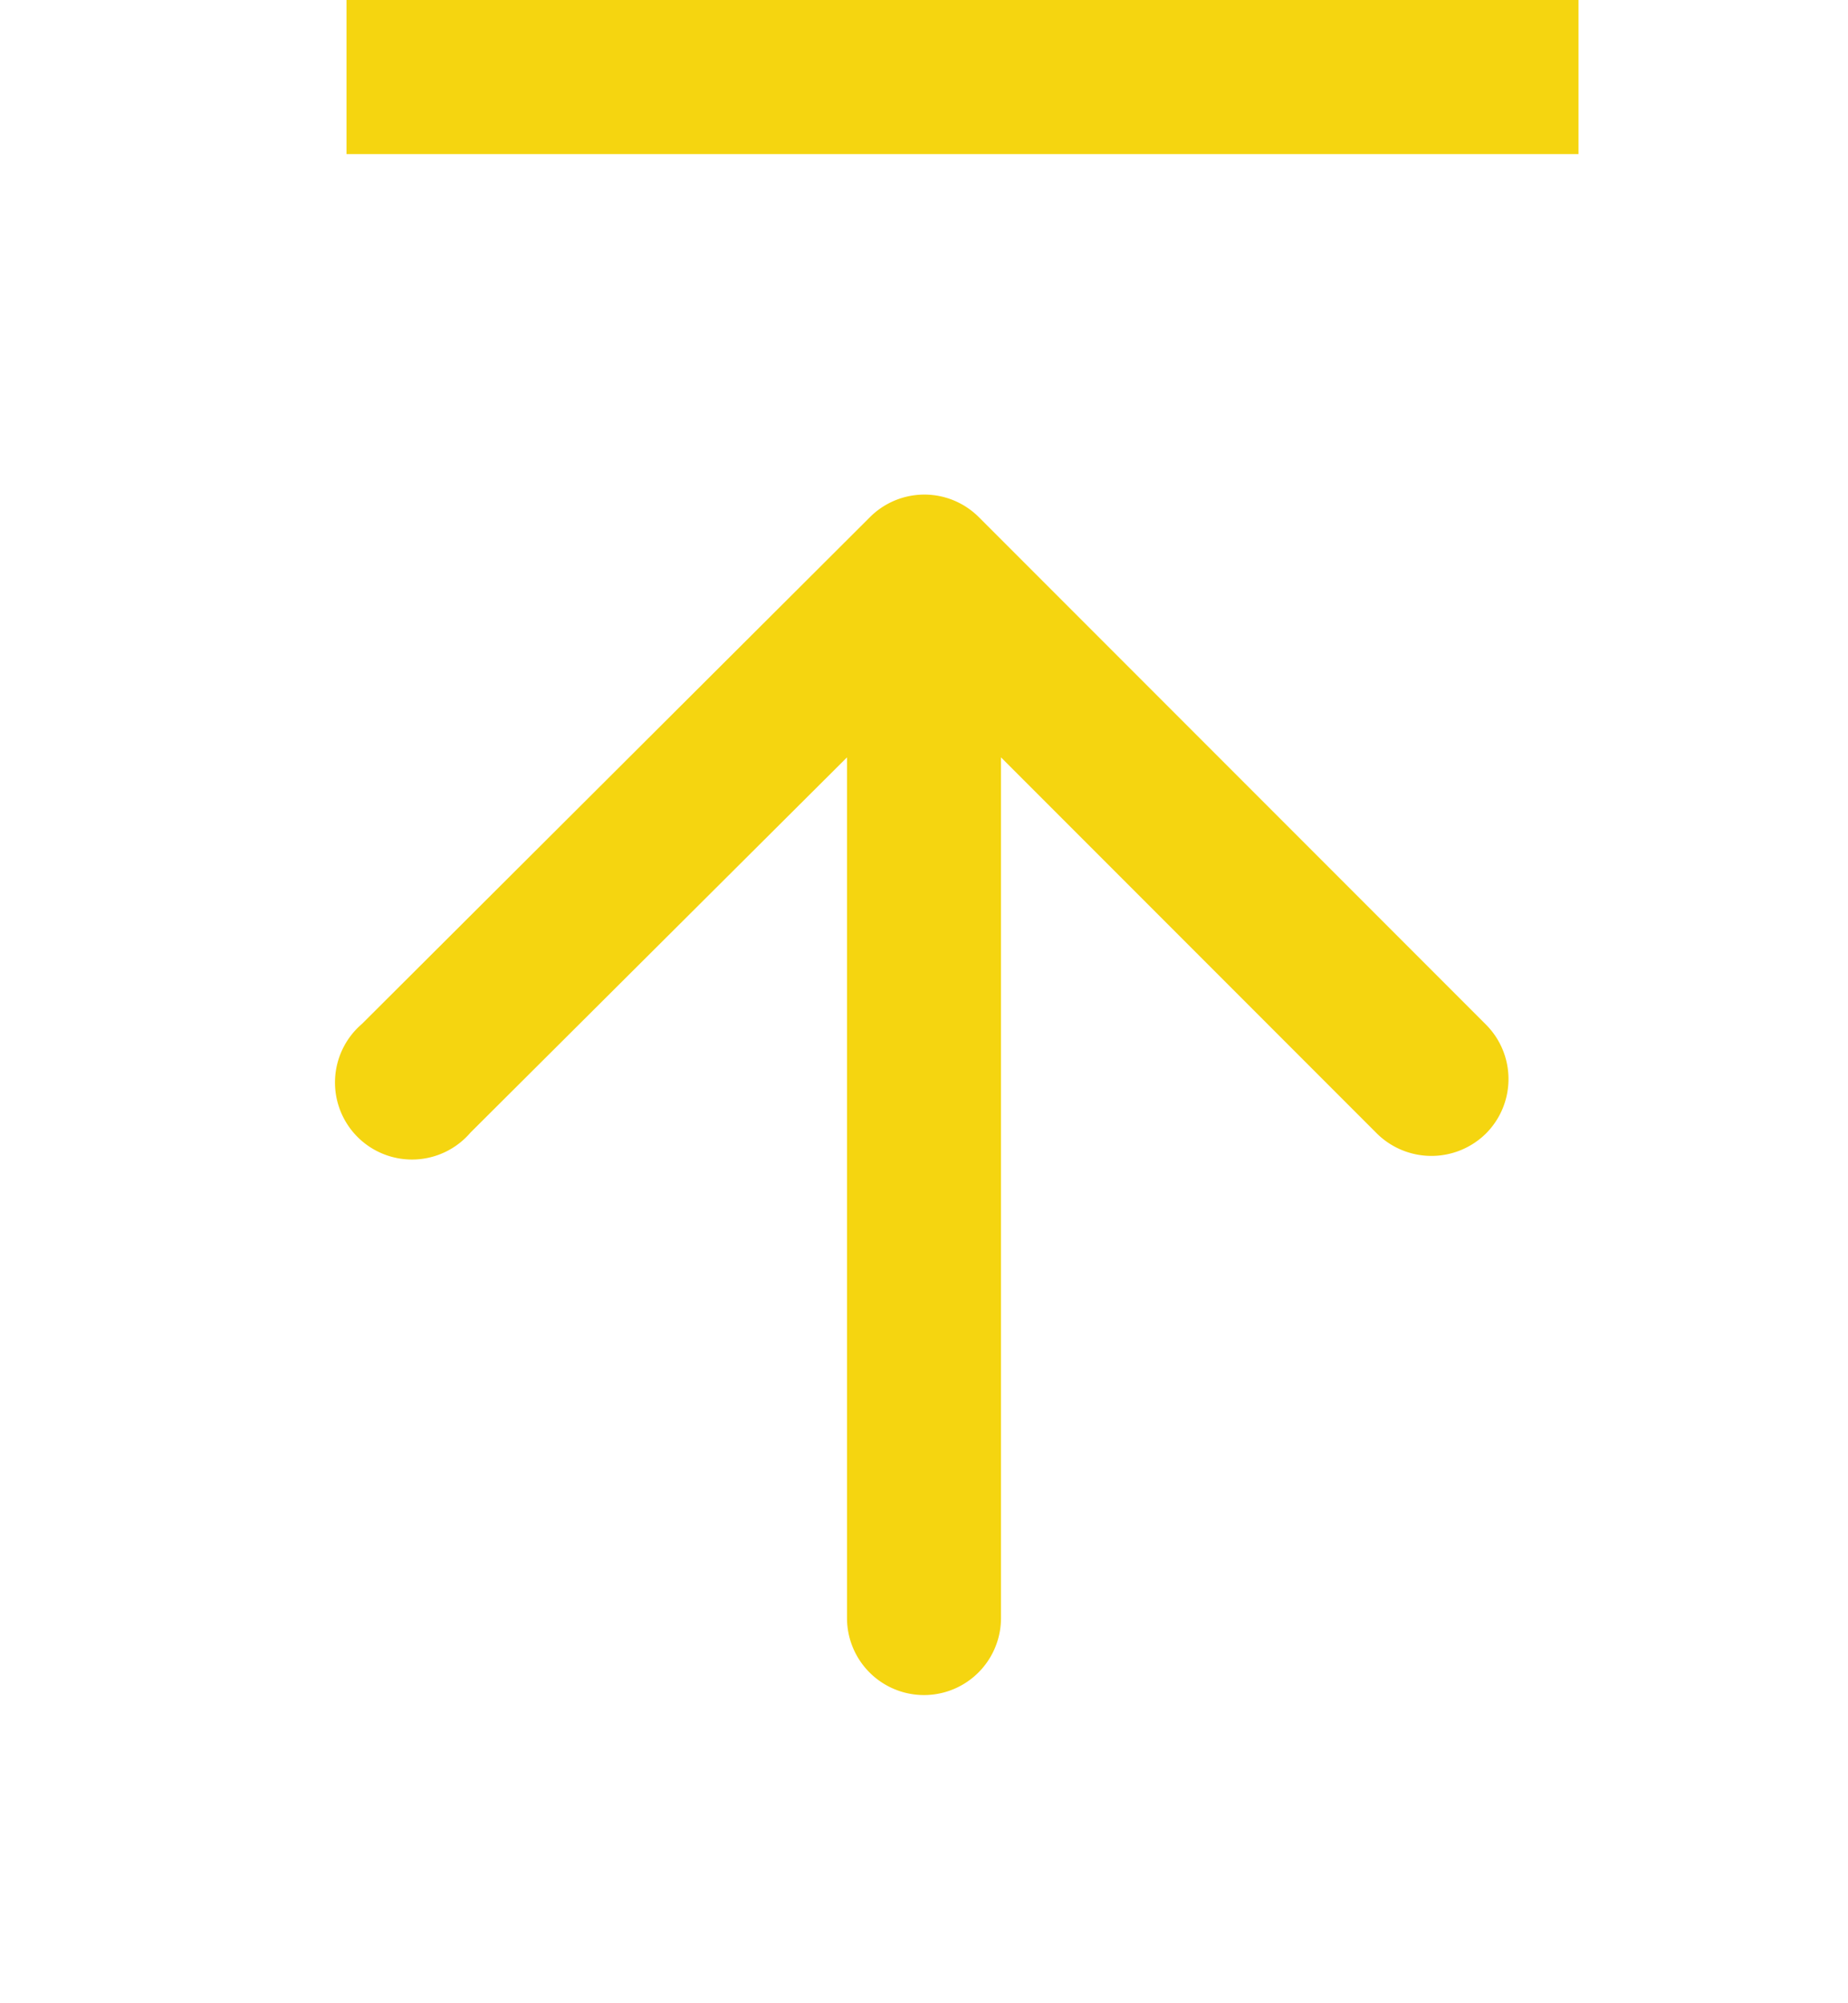 <svg xmlns="http://www.w3.org/2000/svg" width="24" height="26"><path d="M0 26V2h24v24z" fill="none"/><path d="M13 21V9.83l4.88 4.88a1.008 1.008 0 001.42 0 1 1 0 000-1.41l-6.59-6.59a1 1 0 00-1.41 0l-6.6 6.58a1 1 0 101.41 1.41L11 9.83V21a1 1 0 002 0zM4.5 0h16v2h-16z" fill="#f5d510"/></svg>